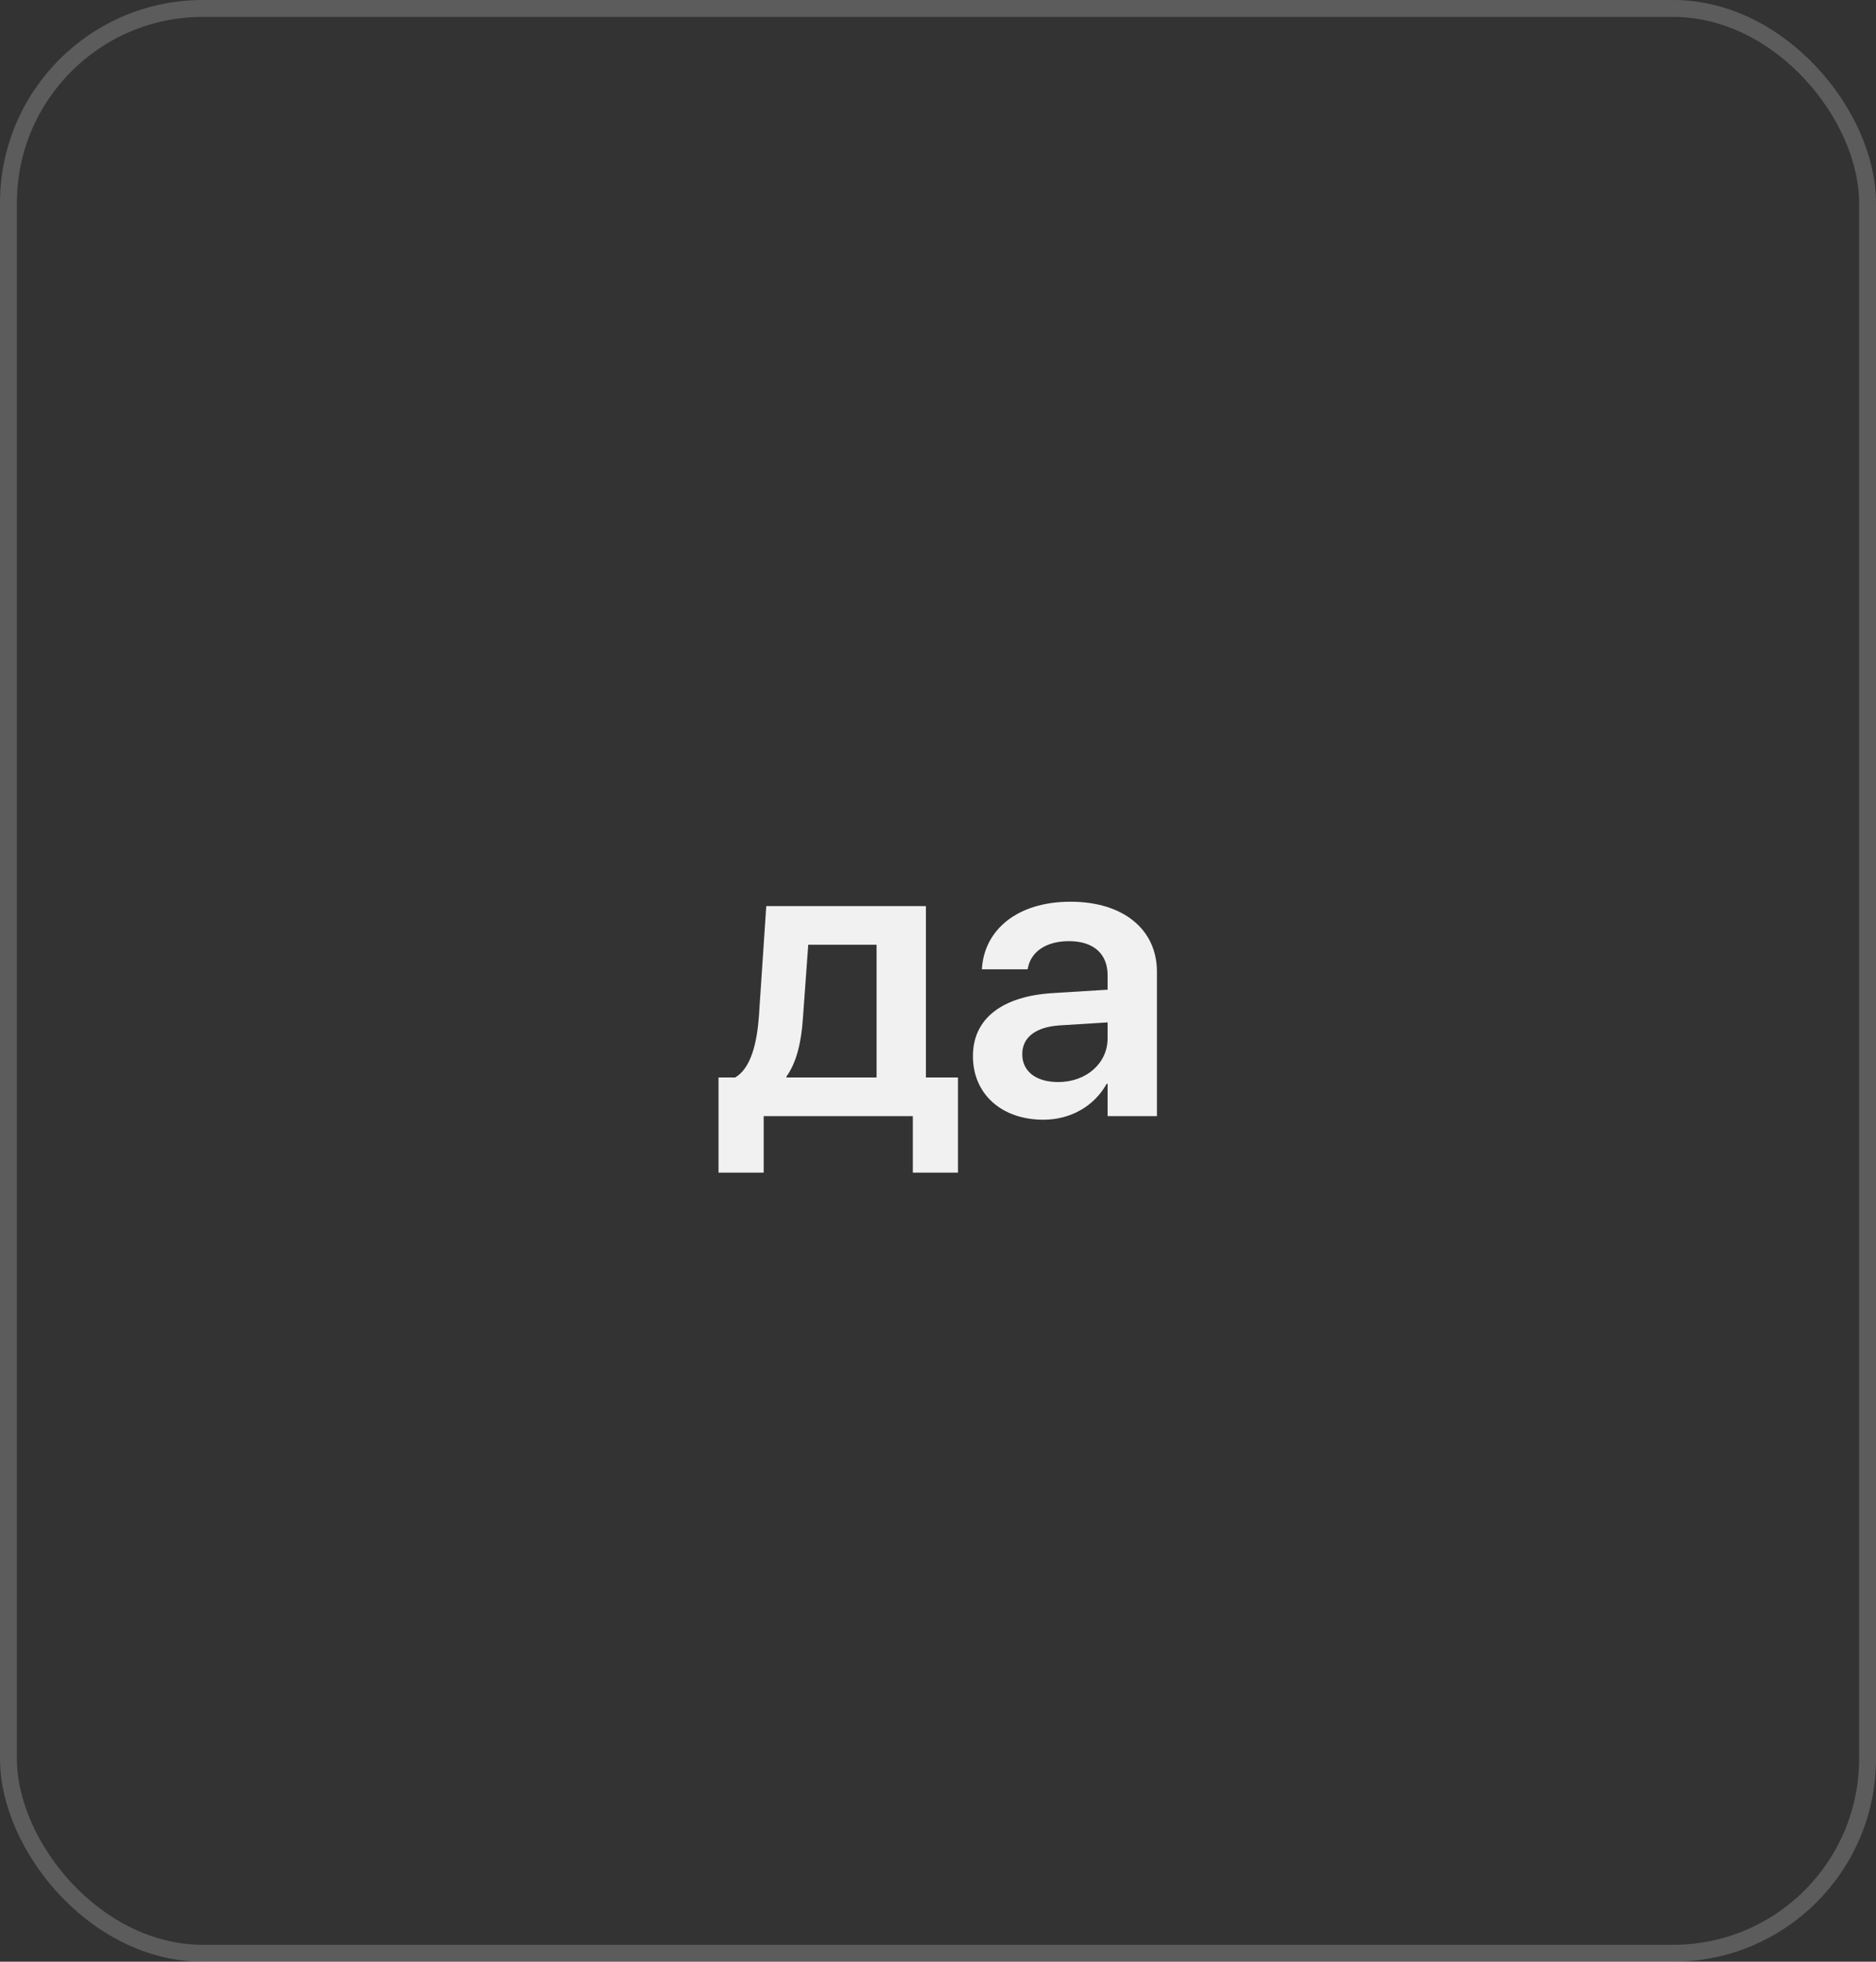 <?xml version="1.0" encoding="UTF-8"?> <svg xmlns="http://www.w3.org/2000/svg" width="111" height="116" viewBox="0 0 111 116" fill="none"><rect x="0" y="0" width="111" height="116" fill="#333333" stroke="none"/><rect opacity="0.2" x="0.5" y="0.5" width="110" height="115" rx="11.5" stroke="white"></rect><path d="M45.186 69.34H42.514V63.715H43.499C44.413 63.176 44.788 61.734 44.905 60.059L45.339 53.578H54.784V63.715H56.682V69.34H54.011V66H45.186V69.34ZM51.866 63.715V55.863H47.823L47.507 60.211C47.413 61.629 47.132 62.824 46.534 63.656V63.715H51.866ZM61.739 66.211C59.243 66.211 57.568 64.676 57.568 62.461V62.438C57.568 60.234 59.29 58.91 62.29 58.723L65.536 58.523V57.668C65.536 56.414 64.716 55.652 63.251 55.652C61.868 55.652 61.013 56.297 60.825 57.211L60.802 57.316H58.095L58.107 57.176C58.294 54.973 60.193 53.32 63.345 53.32C66.462 53.32 68.454 54.961 68.454 57.457V66H65.536V64.09H65.478C64.751 65.391 63.368 66.211 61.739 66.211ZM60.486 62.344C60.486 63.363 61.318 63.984 62.607 63.984C64.282 63.984 65.536 62.871 65.536 61.395V60.457L62.7 60.633C61.271 60.727 60.486 61.348 60.486 62.332V62.344Z" fill="#F1F1F1"></path></svg> 
